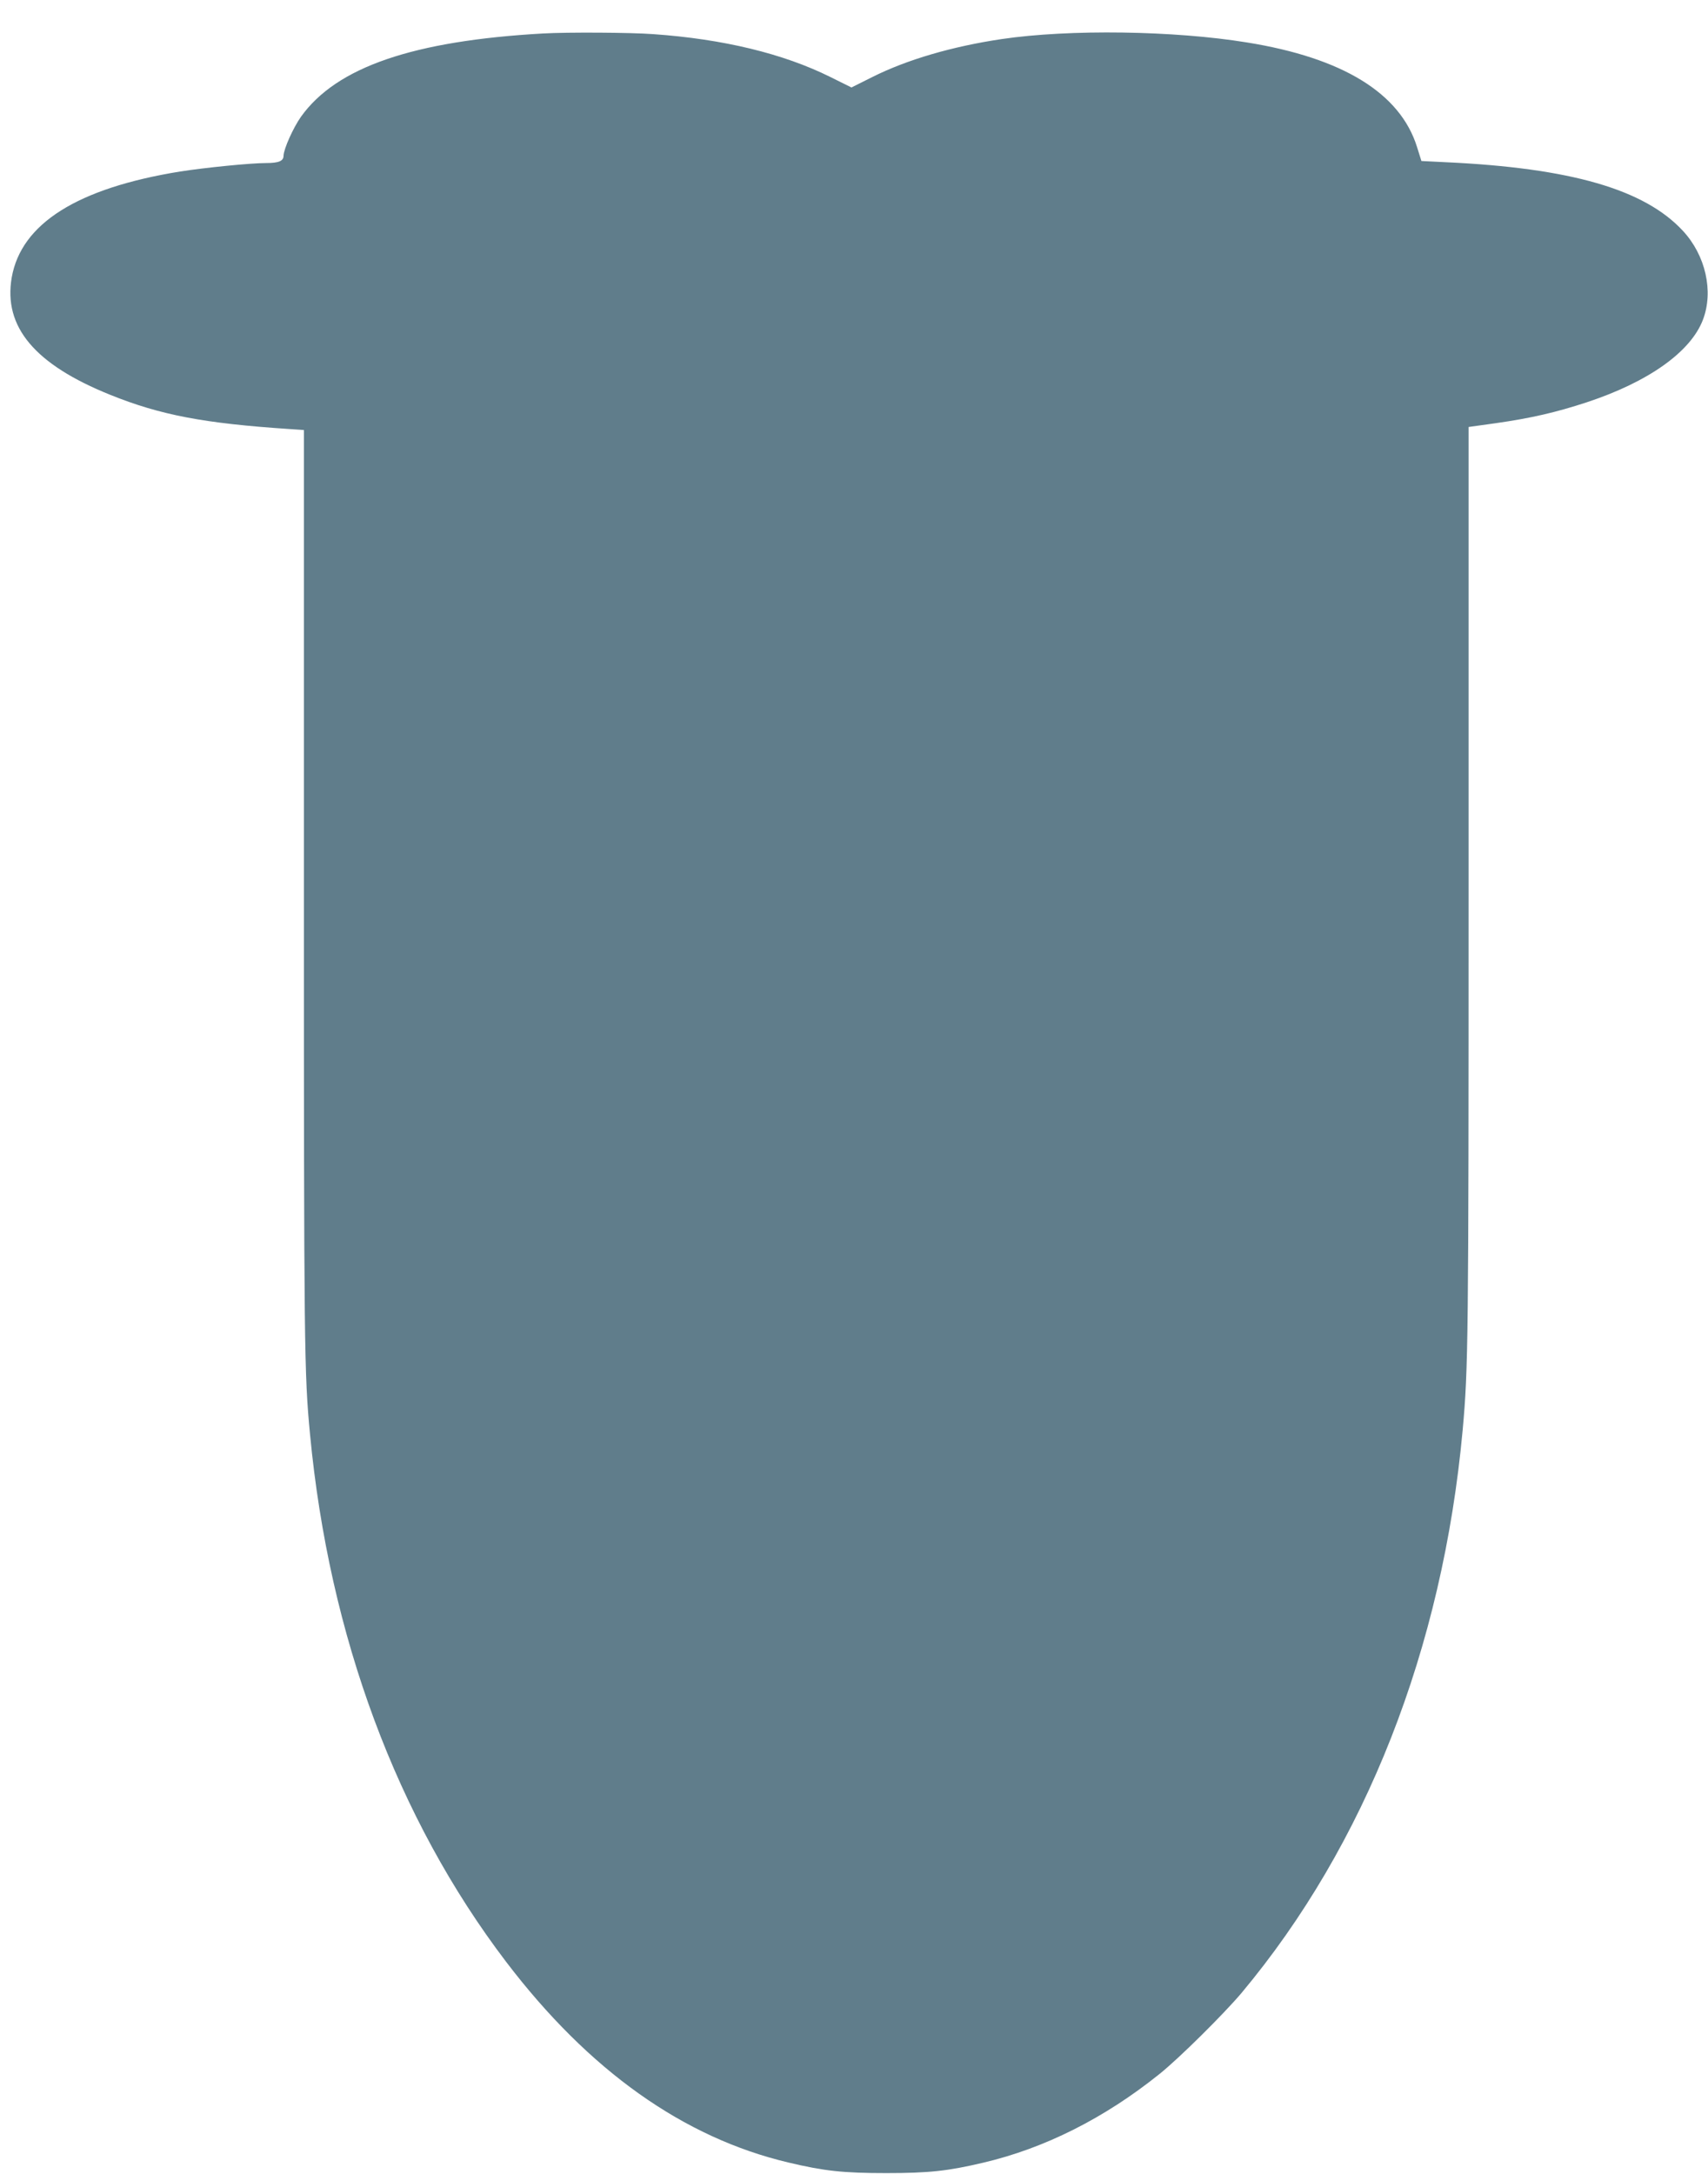 <?xml version="1.0" standalone="no"?>
<!DOCTYPE svg PUBLIC "-//W3C//DTD SVG 20010904//EN"
 "http://www.w3.org/TR/2001/REC-SVG-20010904/DTD/svg10.dtd">
<svg version="1.0" xmlns="http://www.w3.org/2000/svg"
 width="1006pt" height="1280pt" viewBox="0 0 1006 1280"
 preserveAspectRatio="xMidYMid meet">
<g transform="translate(0,1280) scale(0.1,-0.1)"
fill="#607d8b" stroke="none">
<path d="M3200 12603 c-766 -43 -1218 -198 -1427 -490 -46 -65 -102 -190 -103
-230 0 -31 -28 -43 -103 -43 -91 0 -360 -27 -507 -50 -604 -98 -935 -306 -991
-624 -50 -291 136 -512 581 -691 295 -119 554 -168 1053 -201 l87 -6 0 -2704
c0 -2704 2 -2852 36 -3209 113 -1189 512 -2261 1155 -3106 488 -641 1045
-1036 1664 -1182 210 -50 322 -62 575 -62 251 0 362 12 570 61 363 85 715 262
1040 523 115 92 378 353 482 476 731 874 1185 2029 1303 3315 33 367 35 514
35 3206 l0 2700 158 22 c211 30 357 64 537 123 364 120 613 297 685 486 64
167 16 380 -118 524 -226 244 -660 370 -1399 404 l-141 7 -26 83 c-99 316
-436 524 -1001 615 -430 70 -1045 79 -1445 20 -290 -43 -558 -121 -763 -224
l-122 -61 -125 62 c-276 137 -629 223 -1042 252 -132 10 -507 12 -648 4z"/>
</g>
</svg>
